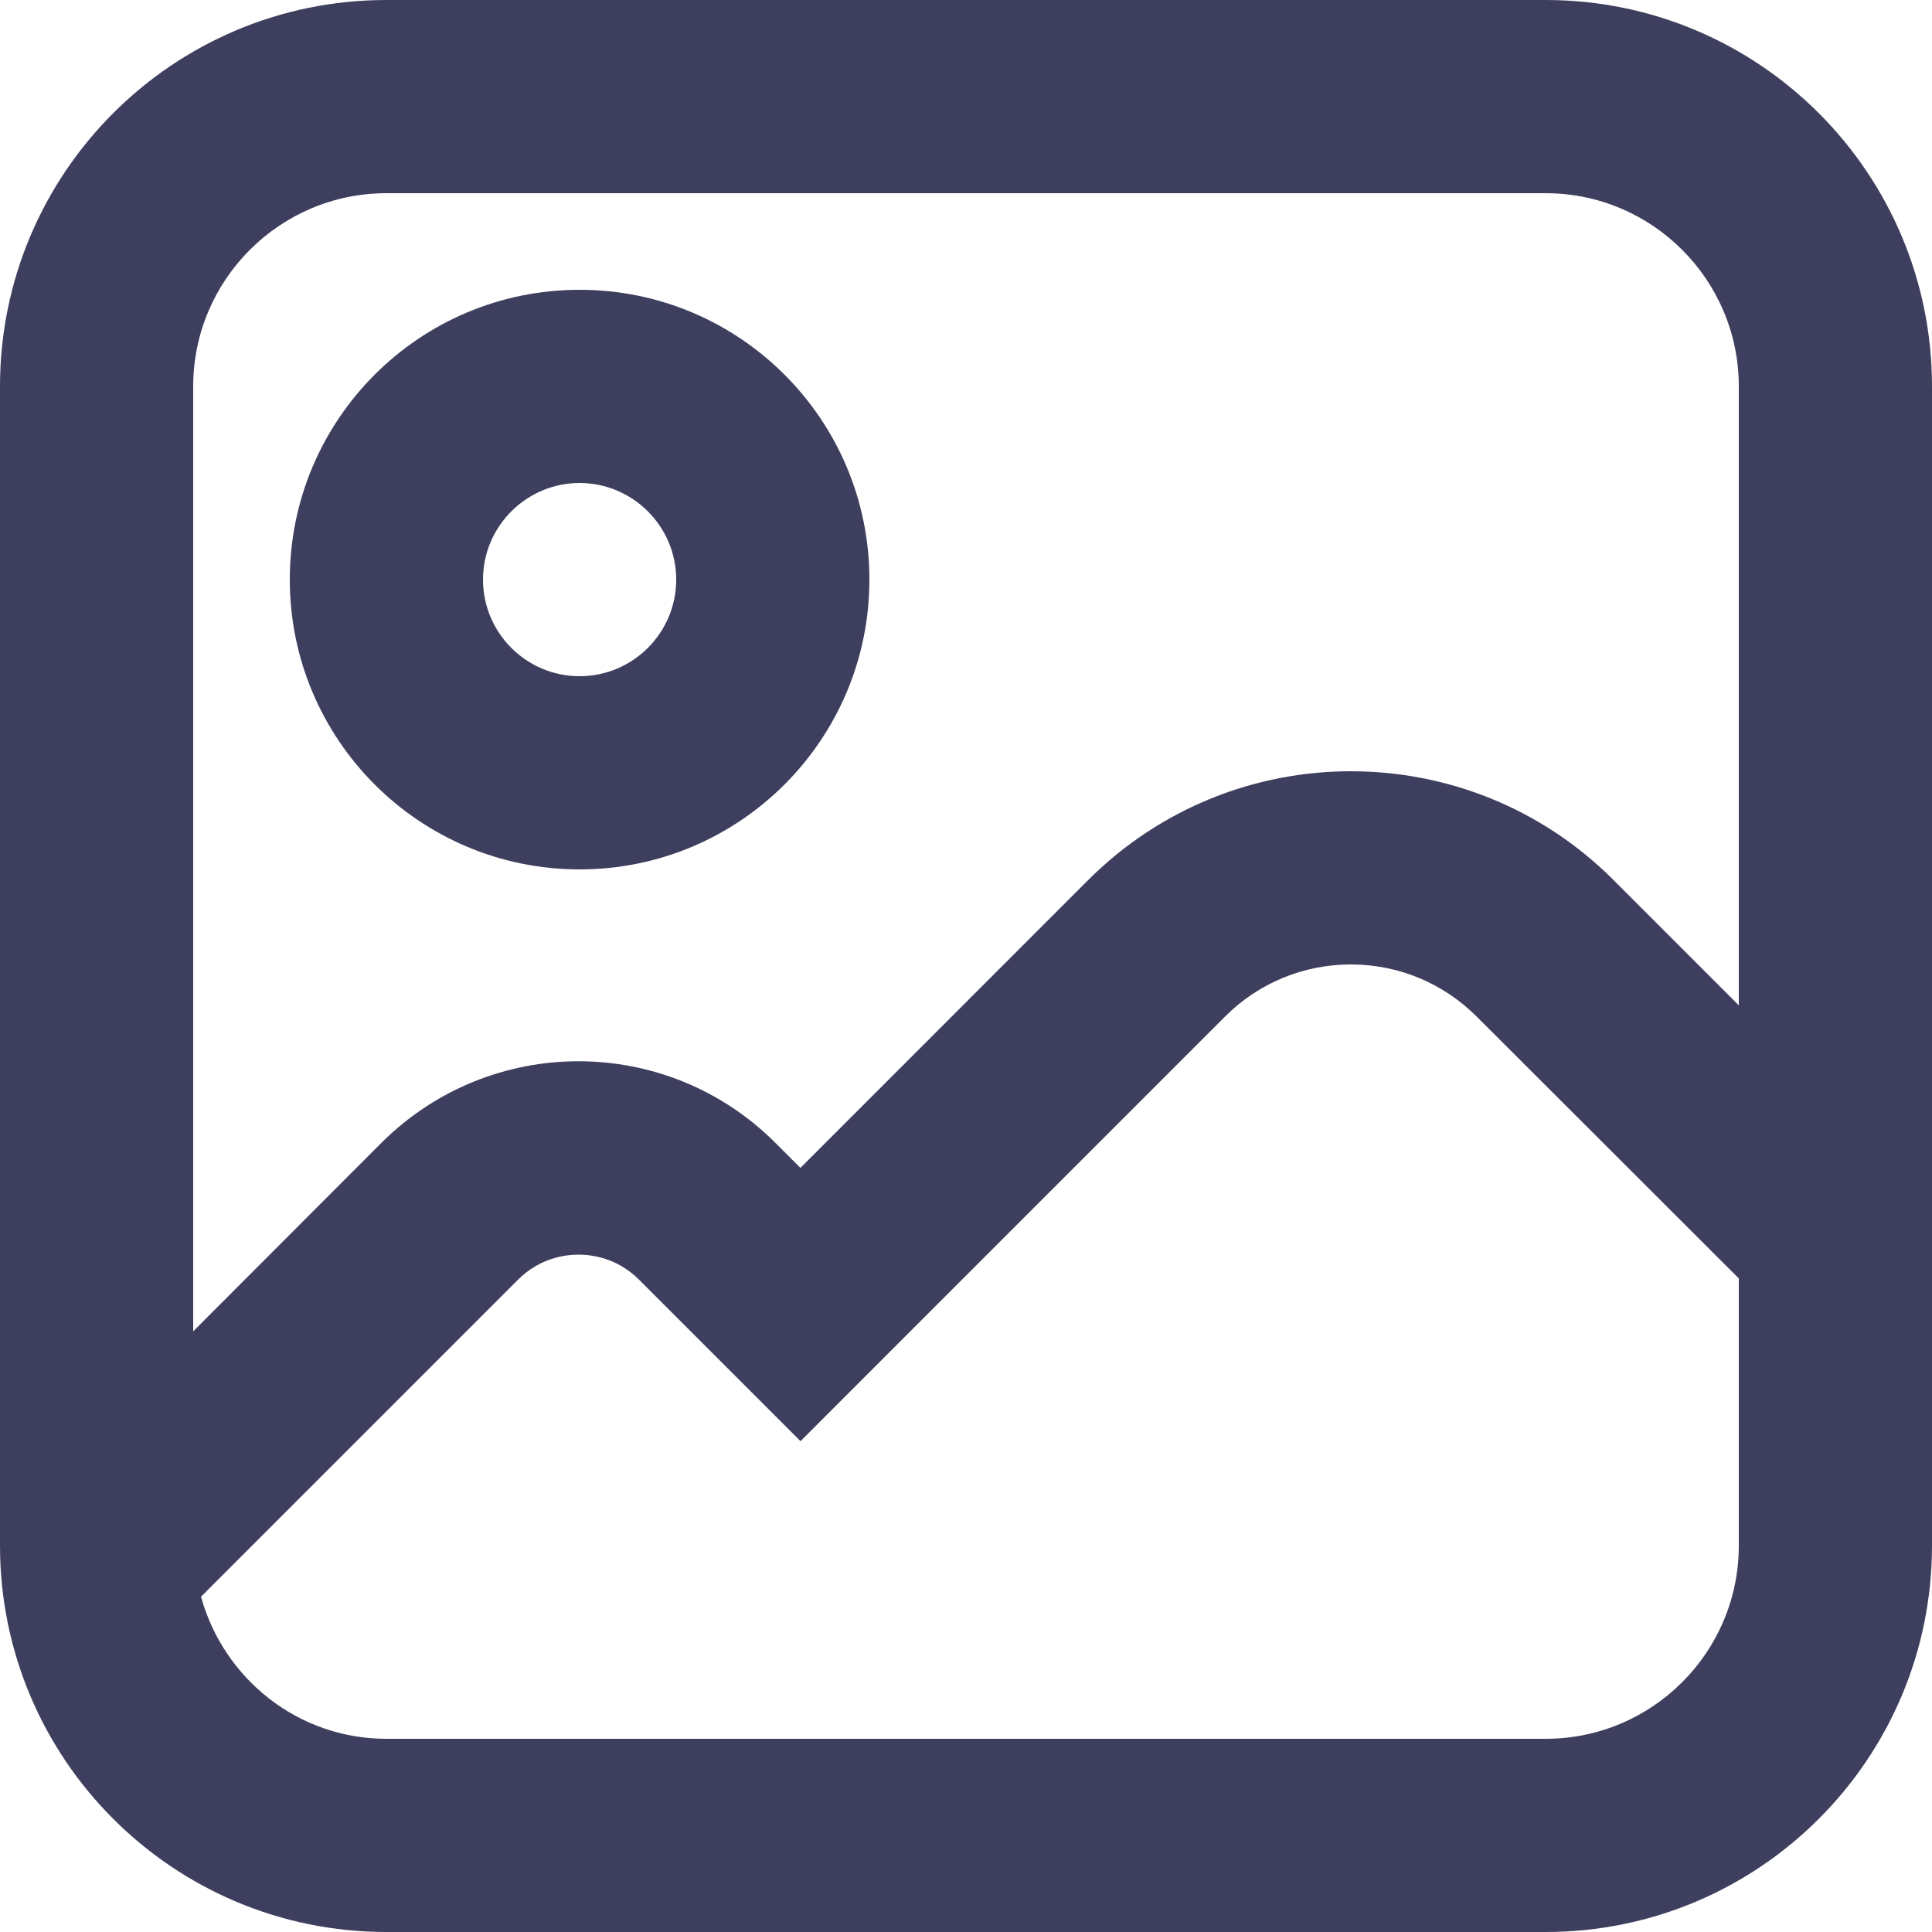 <?xml version="1.0" encoding="utf-8"?>
<!-- Generator: Adobe Illustrator 16.0.0, SVG Export Plug-In . SVG Version: 6.00 Build 0)  -->
<!DOCTYPE svg PUBLIC "-//W3C//DTD SVG 1.1//EN" "http://www.w3.org/Graphics/SVG/1.1/DTD/svg11.dtd">
<svg version="1.1" id="Photos_Icon" xmlns="http://www.w3.org/2000/svg" xmlns:xlink="http://www.w3.org/1999/xlink" x="0px"
	 y="0px" width="20px" height="20px" viewBox="0 0 20 20" enable-background="new 0 0 20 20" xml:space="preserve">
<g>
	<path fill="#3E3F5E" d="M16,0H4C1.791,0,0,1.791,0,4v12c0,2.209,1.791,4,4,4h12c2.209,0,4-1.791,4-4V4C20,1.791,18.209,0,16,0z
		 M4,2h12c1.104,0,2,0.897,2,2v6.407L16.703,9.11c-0.75-0.751-1.734-1.126-2.719-1.126c-0.983,0-1.967,0.375-2.719,1.126
		l-2.979,2.98l-0.259-0.259c-0.563-0.563-1.301-0.845-2.039-0.845c-0.738,0-1.476,0.283-2.04,0.845L2,13.782V4C2,2.897,2.897,2,4,2z
		 M16,18H4c-0.918,0-1.686-0.625-1.919-1.471l3.282-3.282c0.226-0.226,0.489-0.259,0.626-0.259c0.137,0,0.399,0.033,0.625,0.258
		l0.259,0.259l1.414,1.414L9.7,13.505l2.981-2.981c0.348-0.348,0.811-0.54,1.303-0.54s0.955,0.192,1.305,0.542L18,13.234V16
		C18,17.104,17.104,18,16,18z"/>
	<path fill="#3E3F5E" d="M6,9c1.657,0,3-1.344,3-3c0-1.657-1.343-3-3-3S3,4.343,3,6C3,7.656,4.343,9,6,9z M6,5c0.551,0,1,0.449,1,1
		c0,0.552-0.449,1-1,1S5,6.552,5,6C5,5.449,5.449,5,6,5z"/>
</g>
</svg>
